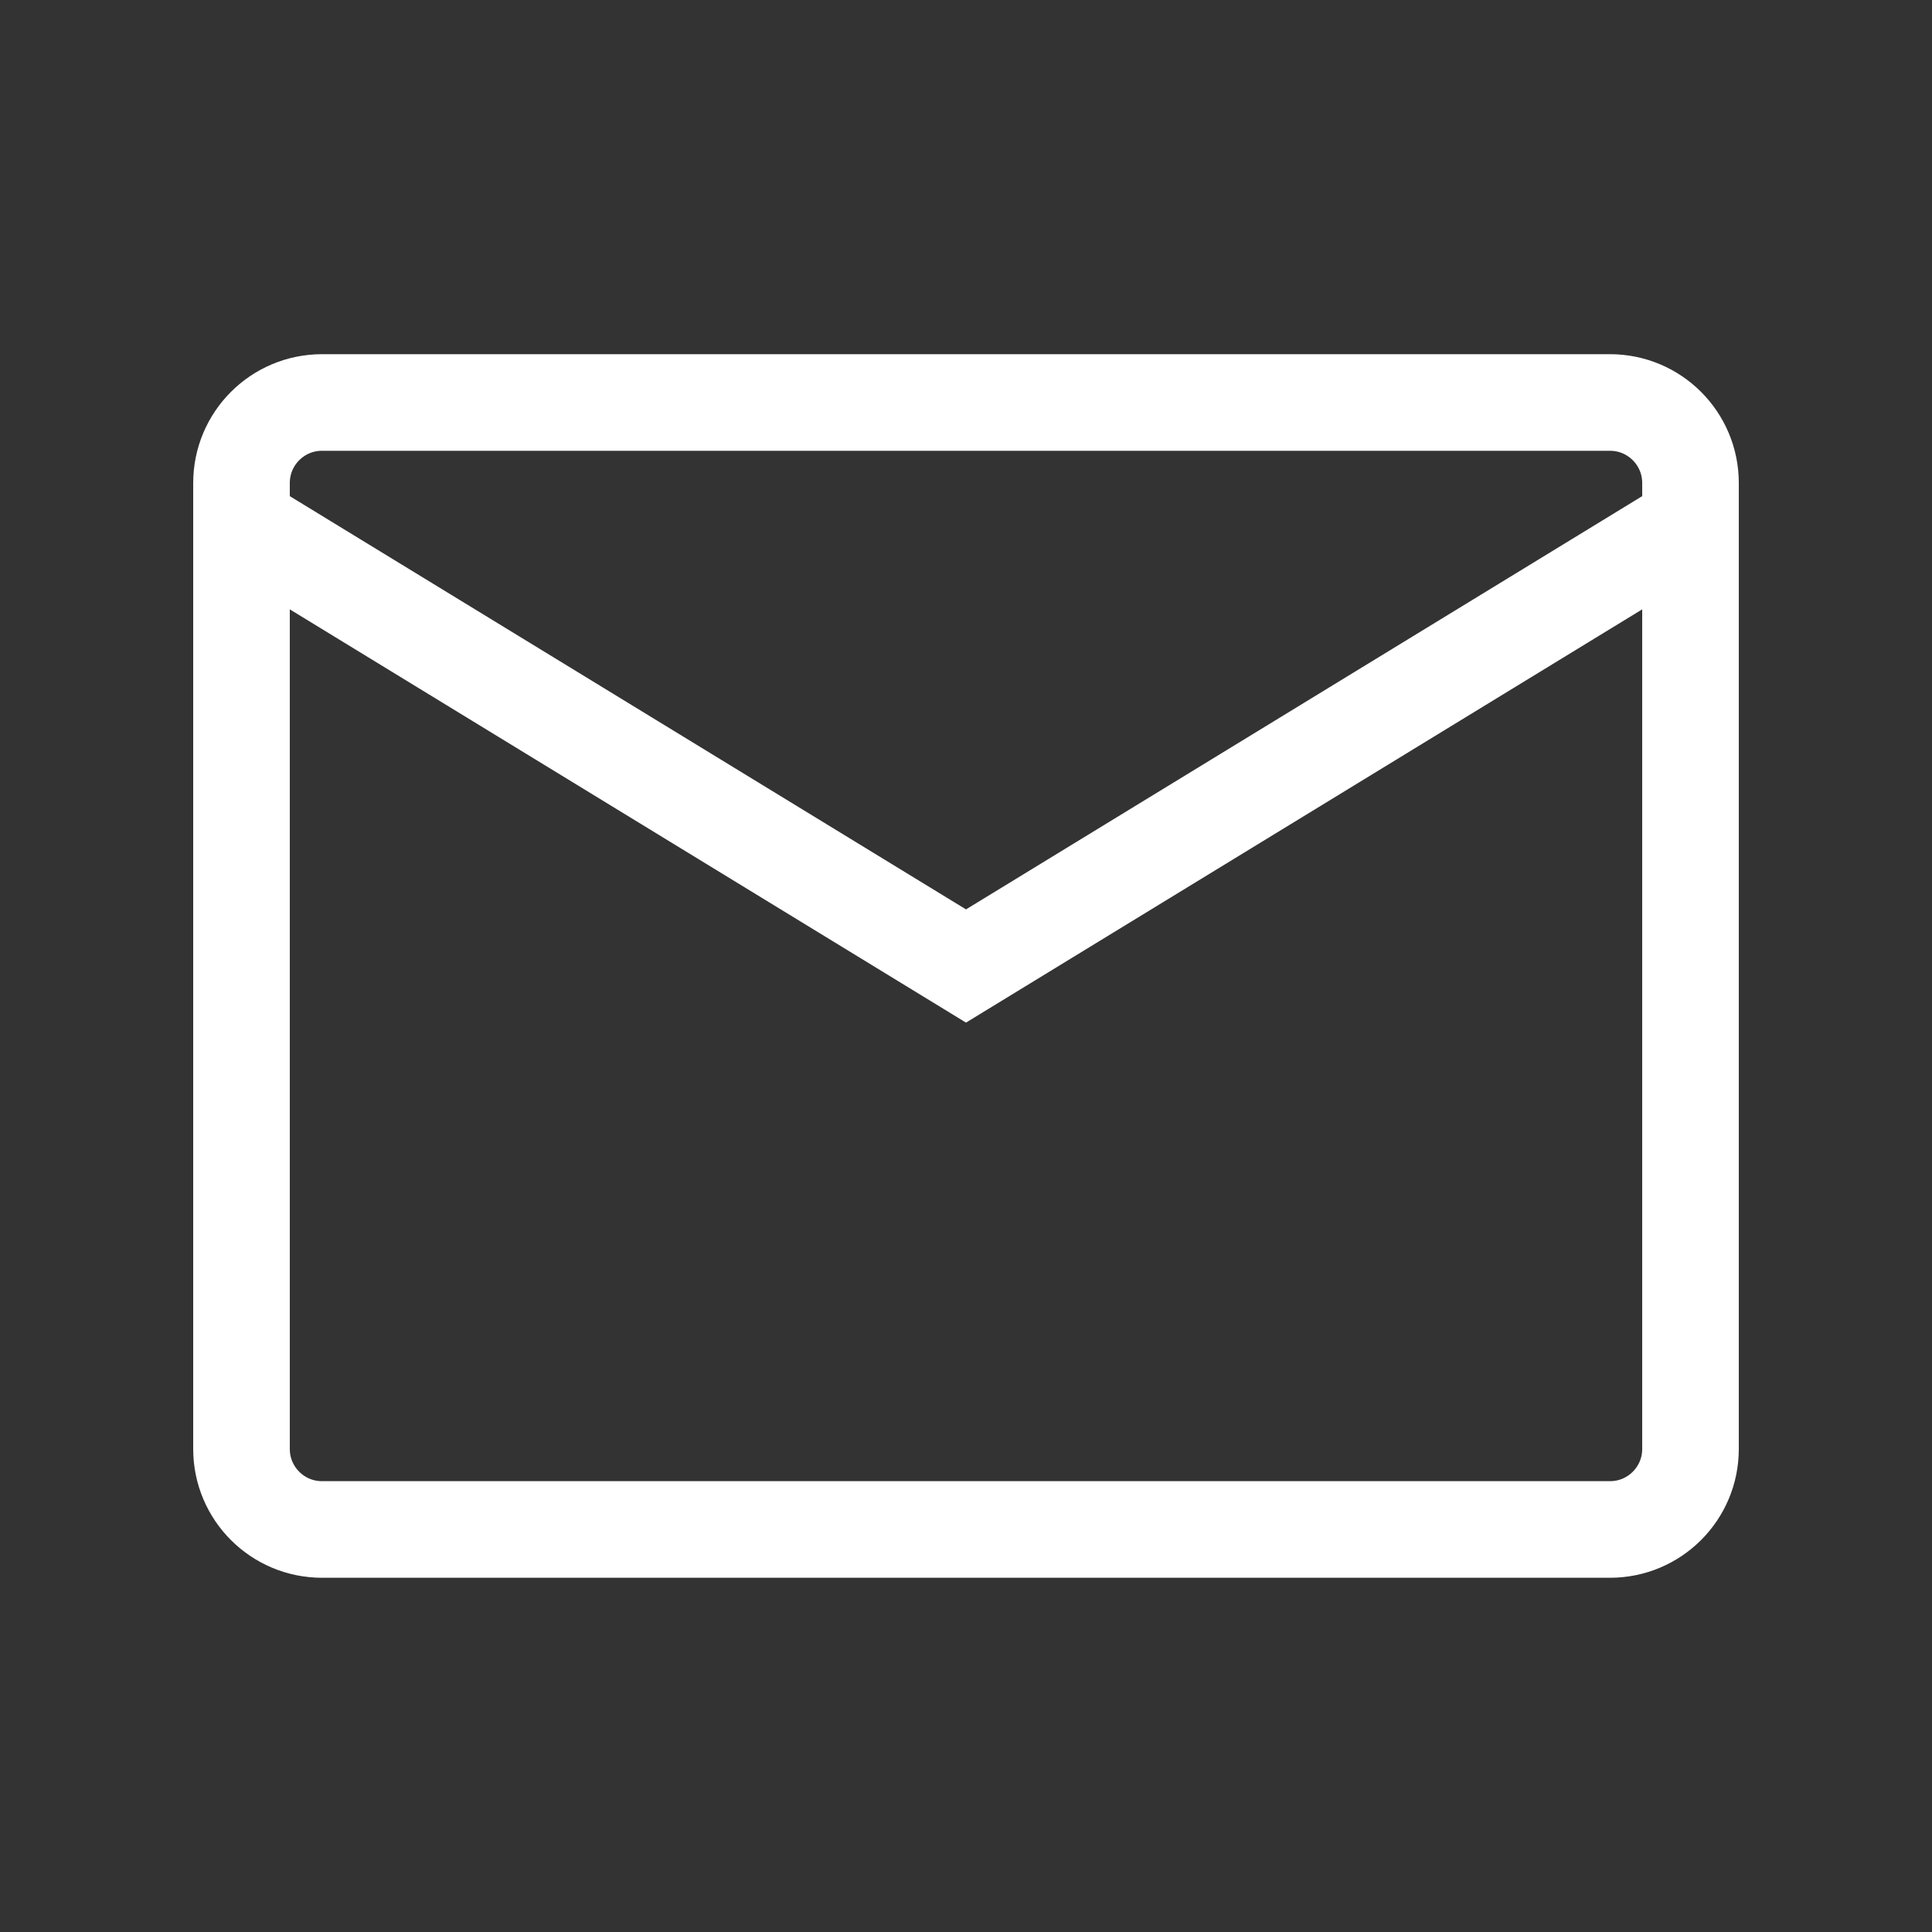 <svg width="40" height="40" viewBox="0 0 40 40" fill="none" xmlns="http://www.w3.org/2000/svg">
<rect x="0" y="0" width="40" height="40" fill="#333333" stroke="none"/>
<path d="M33.333 8.333H6.667C5.746 8.333 5 9.079 5 10V30C5 30.92 5.746 31.666 6.667 31.666H33.333C34.254 31.666 35 30.92 35 30V10C35 9.079 34.254 8.333 33.333 8.333Z" stroke="white" stroke-width="2" stroke-linecap="round"/>
<path d="M5 10.833L20 20L35 10.833" stroke="white" stroke-width="2" stroke-linecap="round"/>
</svg>
